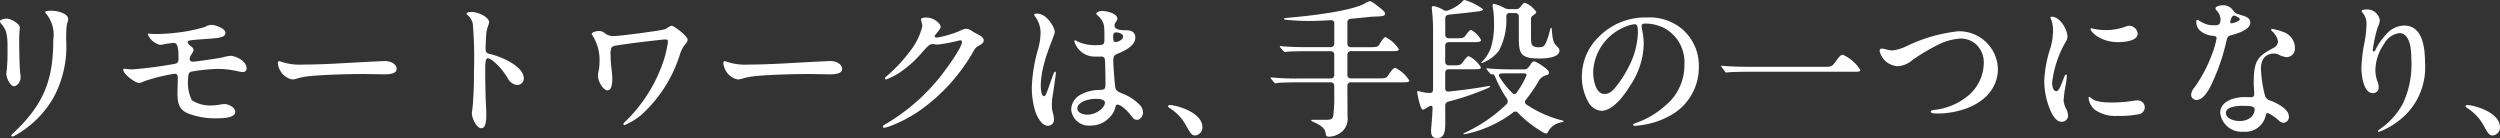 <svg height="14.672" viewBox="0 0 265.76 14.672" width="265.76" xmlns="http://www.w3.org/2000/svg"><rect x="0" y="0" width="265.76" height="14.672" fill="#333333" stroke="none"/><path d="m-130.808-9.184c0 4.16-.944 6.768-4.08 9.76-.176.176-.384.352-.384.432 0 .064.048.1.112.1a.741.741 0 0 0 .288-.112 10.8 10.8 0 0 0 4.064-3.984 11.389 11.389 0 0 0 1.376-6.032 13.559 13.559 0 0 1 .048-1.648 2.927 2.927 0 0 1 .1-.4 1.013 1.013 0 0 0 .064-.3c0-.56-.992-.9-1.84-.9-.192 0-.608.016-.608.144a.221.221 0 0 0 .08.144 3.527 3.527 0 0 1 .78 2.796zm-5.664-1.968c0 .112.08.224.224.384.64.752.576 1.664.576 3.1a16.012 16.012 0 0 1 -.128 2.08c0 .48.416 1.344.816 1.344.336 0 .7-.464.7-.9a4.8 4.8 0 0 0 -.048-.592c-.08-.8-.1-2.656-.1-3.552 0-.512.064-.944.064-1.216 0-.336-.88-.928-1.424-.928-.232.008-.68.12-.68.28zm15.712 1.392a1.93 1.93 0 0 0 1.28 1.12 2.194 2.194 0 0 0 .512-.08c.272-.048.848-.128.96-.128.5 0 .512.848.512 1.664 0 .352-.112.512-.384.56a42.487 42.487 0 0 1 -4.544.592c-.288 0-.736-.064-.816-.064-.112 0-.128.048-.128.112 0 .432 1.232 1.392 1.7 1.392a.773.773 0 0 0 .336-.1 9.078 9.078 0 0 1 1.056-.352 18.941 18.941 0 0 1 2.384-.528c.224 0 .32.144.32.416 0 .4-.032 1.248-.032 1.648 0 1.152.192 1.776 1.168 2.176a7.94 7.94 0 0 0 3.024.5h.064c.48 0 1.888-.016 1.888-.7 0-.432-.688-.816-1.168-.816-.112 0-.24.032-.384.048a6.1 6.1 0 0 1 -.96.1 3.5 3.5 0 0 1 -2.112-.56 4.338 4.338 0 0 1 -.384-2.368c0-.32.048-.544.288-.656a19.4 19.4 0 0 1 2.9-.3 9.881 9.881 0 0 1 2.176.272 2.566 2.566 0 0 0 .432.064.382.382 0 0 0 .416-.368c0-.9-1.28-1.36-1.712-1.36a3.928 3.928 0 0 0 -.736.144c-.368.1-2.944.48-3.248.48-.224 0-.352-.08-.352-.288 0-.384.4-.688.4-.944 0-.208-.144-.32-.352-.464-.112-.1-.256-.24-.256-.384 0-.192.272-.208 1.472-.3 1.52-.112 2.528-.112 2.528-.672 0-.544-1.184-.864-1.488-.864a1.586 1.586 0 0 0 -.688.224 16.539 16.539 0 0 1 -3.28.64c-.7.08-1.536.112-1.824.112-.448 0-.72-.032-.848-.032-.072-.016-.12 0-.12.064zm16.512 3.216a6.252 6.252 0 0 1 -2.192-.256 2.611 2.611 0 0 0 -.352-.112c-.1 0-.144.1-.144.224a1.9 1.9 0 0 0 .272.816 1.848 1.848 0 0 0 1.264.912 1.926 1.926 0 0 0 .512-.1 7.2 7.2 0 0 1 1.168-.24c1.456-.16 4.208-.24 5.712-.24.8 0 1.808.032 2.4.032.432 0 1.3-.032 1.3-.576 0-.416-.48-.832-1.248-.832-.208 0-2.448.112-2.992.144-1.332.072-3.684.228-5.7.228zm17.376-5.408c0 .048.016.064.144.176a1.716 1.716 0 0 1 .512.864 41.961 41.961 0 0 1 .128 5.04 39.3 39.3 0 0 1 -.16 4.016 4.476 4.476 0 0 0 -.064.48c0 .528.5 1.6.992 1.6.528 0 .544-.9.544-1.536 0-.272-.016-.56-.032-.832-.064-1.3-.08-2.608-.08-3.936 0-.7.048-1.136.272-1.136a1.15 1.15 0 0 1 .544.272 6.852 6.852 0 0 1 1.572 1.856 1.349 1.349 0 0 0 .992.72.714.714 0 0 0 .72-.7c0-1.344-2.544-2.368-3.584-2.592-.368-.08-.48-.224-.48-.544 0-.352.048-1.472.1-1.84a3.886 3.886 0 0 1 .16-.592 1.553 1.553 0 0 0 .112-.4c0-.592-1.232-1.1-1.824-1.1-.184-.008-.568.024-.568.184zm16.672 11.744c0 .048.032.1.112.1a7.089 7.089 0 0 0 1.7-1.008 14.461 14.461 0 0 0 4.176-6.448 3.593 3.593 0 0 1 .572-1.136.786.786 0 0 0 .272-.48c0-.368-1.424-1.488-1.712-1.488-.08 0-.176.048-.4.192-.272.192-.352.224-1.664.416-1.216.176-3.5.48-4 .48a1.426 1.426 0 0 1 -1.024-.288.864.864 0 0 0 -.656-.24c-.3 0-.736.128-.736.32 0 .08.08.16.128.24a4.821 4.821 0 0 1 .688 2.8c0 .688-.16.992-.16 1.392 0 .64.576 1.552 1.008 1.552.464 0 .512-.752.512-1.264 0-.32-.048-.688-.08-1.008a13.593 13.593 0 0 1 -.1-1.44 1.745 1.745 0 0 1 .112-.864.761.761 0 0 1 .452-.18c.624-.112 1.936-.288 3.28-.448.752-.08 1.792-.208 2-.208a.228.228 0 0 1 .256.256 11.889 11.889 0 0 1 -.768 2.832 15.958 15.958 0 0 1 -3.744 5.616c-.124.128-.224.212-.224.304zm13.312-6.336a6.252 6.252 0 0 1 -2.192-.256 2.611 2.611 0 0 0 -.352-.112c-.1 0-.144.1-.144.224a1.9 1.9 0 0 0 .272.816 1.848 1.848 0 0 0 1.264.912 1.926 1.926 0 0 0 .512-.1 7.2 7.2 0 0 1 1.168-.24c1.456-.16 4.208-.24 5.712-.24.8 0 1.808.032 2.4.032.432 0 1.3-.032 1.3-.576 0-.416-.48-.832-1.248-.832-.208 0-2.448.112-2.992.144-1.332.072-3.684.228-5.7.228zm18.464-4.08a6.774 6.774 0 0 1 -1.312 2.656 15.768 15.768 0 0 1 -2.208 2.416c-.288.256-.464.384-.464.48a.114.114 0 0 0 .128.112 6.963 6.963 0 0 0 1.7-.912 11.8 11.8 0 0 0 2.204-2.048c.608-.672.736-.8 1.056-.8.192 0 .32.048.56.048a17.772 17.772 0 0 0 2.06-.384 1.6 1.6 0 0 1 .32-.064.168.168 0 0 1 .176.176c0 .528-1.456 2.592-2.272 3.632a21 21 0 0 1 -5.9 5.12c-.128.08-.24.144-.24.224 0 .1.064.144.16.144a3.5 3.5 0 0 0 .608-.176 14.5 14.5 0 0 0 3.6-1.984 19.442 19.442 0 0 0 5.248-5.952 1.348 1.348 0 0 1 .624-.64c.256-.128.48-.32.48-.528 0-.32-.384-.528-.608-.64a5.937 5.937 0 0 1 -.592-.336 1.3 1.3 0 0 0 -.672-.272 1.926 1.926 0 0 0 -.7.24 10.969 10.969 0 0 1 -2.4.7c-.128 0-.24-.032-.24-.144 0-.064.048-.128.128-.224.208-.272.5-.56.5-.768 0-.24-.256-.5-.544-.688a1.631 1.631 0 0 0 -1.072-.3c-.288 0-.464.064-.464.192-.008.144.136.464.136.72zm20.752 8.336c.336 0 1.056.64 1.472 1.216.192.256.336.4.592.4.4 0 .64-.448.64-.752a1.178 1.178 0 0 0 -.24-.72 5.088 5.088 0 0 0 -1.892-1.296c-.624-.272-.768-.3-.832-.832-.064-.512-.192-2.128-.192-2.64 0-.608.1-.624.64-.864.64-.272 1.7-.8 1.7-1.616 0-.608-.432-.816-.976-.8-.384 0-1.232 0-1.232-.5 0-.352.3-.464.3-.72 0-.64-1.328-.832-1.616-.832-.32 0-.624.16-.624.288 0 .064.1.144.144.192.688.64.72.976.72 2.128 0 .9.064 1.008-.7 1.024a4.606 4.606 0 0 1 -2.16-.384.63.63 0 0 0 -.256-.128c-.064 0-.08.064-.08.112a2.26 2.26 0 0 0 2.3 1.616c.24.016.416 0 .608 0a.335.335 0 0 1 .336.32c.048.336.064 2.192.064 2.656 0 .528-.16.56-.736.576a4.155 4.155 0 0 0 -2.064.592 1.824 1.824 0 0 0 -.844 1.476 1.876 1.876 0 0 0 2.08 1.712 2.667 2.667 0 0 0 2-.864 2.149 2.149 0 0 0 .608-1.056c.048-.208.096-.304.24-.304zm-6.56-3.344c0-.064 0-.16-.08-.16-.064 0-.128.128-.16.208-.064.144-.416 1.168-.624 1.744-.144.368-.24.656-.384.656-.32 0-.352-.864-.352-1.1 0-2.48 1.488-5.28 1.488-5.744 0-.384-.784-1.936-1.9-1.936-.1 0-.288.016-.288.128a.364.364 0 0 0 .1.192 2.808 2.808 0 0 1 .576 1.728 6.691 6.691 0 0 1 -.256 1.7 16.477 16.477 0 0 0 -.672 4.032 8.6 8.6 0 0 0 .368 2.624c.176.512.656 1.52 1.328 1.52a.634.634 0 0 0 .656-.7 2.672 2.672 0 0 0 -.1-.608 3.368 3.368 0 0 1 -.128-.9 7.47 7.47 0 0 1 .144-1.3c.044-.34.284-1.892.284-2.084zm6.432-4.336c.24 0 .72.16.72.432 0 .352-.528.592-.8.592-.16 0-.256-.048-.256-.576 0-.24.036-.448.336-.448zm-2.144 7.068c.3 0 .928.048.928.4 0 .528-.9 1.28-1.84 1.28-.592 0-1.088-.24-1.088-.672 0-.608.992-1.008 2-1.008zm11.296 3.028c0-1.632-2.832-2.368-3.472-2.368-.128 0-.192.08-.192.128s.1.144.208.208a5.032 5.032 0 0 1 1.76 1.92c.448.816.592.976.928.976a.867.867 0 0 0 .768-.864zm13.472.992a2.174 2.174 0 0 0 1.424-.592 1.816 1.816 0 0 0 .528-1.536l-.016-3.248a.356.356 0 0 1 .4-.4h5.34c.5 0 .848 0 .848-.176a3.6 3.6 0 0 0 -1.488-1.36c-.208 0-.416.272-.752.784-.192.288-.3.336-.992.336h-2.956a.363.363 0 0 1 -.4-.4v-2.1a.363.363 0 0 1 .4-.4h4.224c.528 0 .848.016.848-.208a3.644 3.644 0 0 0 -1.408-1.28c-.16 0-.336.24-.656.768-.16.272-.32.3-1.024.3h-1.984a.363.363 0 0 1 -.4-.4v-2.208a.378.378 0 0 1 .384-.416c.416-.032.832-.08 1.184-.112.608-.064 1.024-.112 1.664-.128.528-.032.784-.064.784-.32 0-.176-.5-.576-.96-.912a2.162 2.162 0 0 0 -.656-.4 1.488 1.488 0 0 0 -.528.24c-1.568.864-6.224 1.36-7.9 1.5-.608.064-.72.064-.72.144s.192.112.736.144c.736.064 1.5.08 1.9.08.64 0 1.456-.032 2.352-.08a.318.318 0 0 1 .368.352v2.112a.363.363 0 0 1 -.4.4h-2.7c-.8 0-1.888-.032-2.592-.112h-.036c-.032 0-.064.016-.064.048 0 .016.016.048.08.128l.288.336c.08.1.112.112.16.112a1.681 1.681 0 0 0 .208-.016c.32-.048 1.472-.064 1.952-.064h2.7a.363.363 0 0 1 .4.4v2.1a.363.363 0 0 1 -.4.4h-3.42a28.7 28.7 0 0 1 -2.88-.112h-.032c-.032 0-.048.016-.048.032 0 .032.016.048.08.128l.288.352c.064.08.112.112.144.112a.7.7 0 0 0 .144-.024c.336-.064 1.744-.08 2.224-.08h3.5a.363.363 0 0 1 .4.4v.832a16.054 16.054 0 0 1 -.1 2.3c-.064.368-.288.448-.64.448h-1.56c-.08 0-.144.016-.144.064s.032.08.144.128c1.12.484 1.344.82 1.408 1.364.028.192.128.24.352.24zm16.816-5.36c-1.136.208-2.7.416-4.08.56-.256.032-.4-.1-.4-.32v-1.648a.363.363 0 0 1 .4-.4h2.7c.576 0 .688-.032.688-.208a3.052 3.052 0 0 0 -1.28-1.184c-.144 0-.3.192-.608.592-.288.384-.352.384-.928.384h-.572a.363.363 0 0 1 -.4-.4v-1.664a.363.363 0 0 1 .4-.4h2.688c.288 0 .72 0 .72-.224a2.4 2.4 0 0 0 -1.068-1.072c-.144 0-.336.256-.512.5-.256.352-.336.384-1.024.384h-.8a.363.363 0 0 1 -.4-.4v-1.68c0-.272.128-.4.416-.432.64-.064 2-.208 2.624-.288.784-.08.976-.128.976-.288a6.043 6.043 0 0 0 -1.952-.976c-.112 0-.16.048-.336.256a4.18 4.18 0 0 1 -1.392.832.561.561 0 0 1 -.528-.032l-.144-.08a2.916 2.916 0 0 0 -.912-.336c-.112 0-.176.048-.176.208a1.888 1.888 0 0 0 .016.256 20.117 20.117 0 0 1 .112 2.528v5.84c0 .256-.1.4-.288.4a3.348 3.348 0 0 1 -.72-.064c-.24-.048-.512-.128-.576-.128a.084.084 0 0 0 -.1.1 3.14 3.14 0 0 0 .08.48c.192.944.368 1.392.528 1.392.064 0 .144-.032.368-.176a2.323 2.323 0 0 1 .416-.224c.208-.064.24.08.24.3-.032.72-.08 1.312-.128 1.872-.016.144-.032.3-.032.416 0 .368.048.832.608.832.736 0 .9-.56.9-1.488v-1.92a.447.447 0 0 1 .368-.48 28.535 28.535 0 0 0 4.108-1.396c.272-.128.3-.16.3-.208.004-.064-.124-.048-.3-.016zm1.28-3.86a7.131 7.131 0 0 0 .736-3.536.351.351 0 0 1 .4-.384h.528a.363.363 0 0 1 .4.4v2.272c.016 1.632.176 2.16 2.192 2.16.976 0 2.128-.176 2.128-.848 0-.144-.048-.24-.3-.48-.288-.288-.432-.576-.5-1.616-.016-.24-.032-.32-.08-.32-.032-.016-.064.032-.112.192a9.872 9.872 0 0 1 -.32 1.088c-.24.656-.368.784-.864.784a1.08 1.08 0 0 1 -.672-.16c-.128-.128-.176-.256-.176-1.136v-1.648a.419.419 0 0 1 .208-.432c.24-.16.352-.256.352-.368a2.573 2.573 0 0 0 -1.2-.976c-.128 0-.24.128-.32.224l-.176.224a.538.538 0 0 1 -.48.224h-.688a1.118 1.118 0 0 1 -.5-.112 4.2 4.2 0 0 0 -1.136-.448c-.112 0-.144.08-.144.192a1.825 1.825 0 0 0 .048.336 9.342 9.342 0 0 1 .1 1.52 7.839 7.839 0 0 1 -.352 2.672 3.965 3.965 0 0 1 -.848 1.36c-.128.112-.144.144-.144.176 0 .016.016.032.048.032a.734.734 0 0 0 .256-.1 3.748 3.748 0 0 0 1.616-1.292zm3.68 1.22c-.112 0-.192.064-.3.224-.272.416-.448.624-.672.624h-1.128c-.8 0-1.712-.016-2.5-.08l-.416-.032a.051.051 0 0 0 -.048.048c0 .032.048.08.064.1l.3.368a.2.2 0 0 0 .192.112c.16 0 .272 0 .384.288a12.616 12.616 0 0 0 1.232 2.3.437.437 0 0 1 -.064.624 15.7 15.7 0 0 1 -4.344 2.976c-.192.1-.208.112-.208.144s.032.048.064.048a2.4 2.4 0 0 0 .288-.048 12.766 12.766 0 0 0 4.336-1.84 5.311 5.311 0 0 0 .576-.416.364.364 0 0 1 .56.048 12.168 12.168 0 0 0 2.612 2.032.855.855 0 0 0 .352.144c.08 0 .16-.032.224-.208a1.977 1.977 0 0 1 1.456-.992c.128-.032.176-.048.176-.1s-.048-.064-.224-.112a11.927 11.927 0 0 1 -3.68-1.648.327.327 0 0 1 -.08-.544 17.681 17.681 0 0 0 1.248-1.804 1.381 1.381 0 0 1 .992-.816.285.285 0 0 0 .208-.26c0-.316-1.344-1.18-1.6-1.18zm-3.472 1.28c.528-.016.816-.016 2.416-.016.208 0 .336.144.208.336a9.072 9.072 0 0 1 -1.008 1.728.263.263 0 0 1 -.448.032 8.833 8.833 0 0 1 -1.376-1.728c-.128-.176-.02-.336.208-.352zm15.3-5.3a4.4 4.4 0 0 1 2.112.528 4.132 4.132 0 0 1 2.048 3.824 5.553 5.553 0 0 1 -2.052 4.388 9.363 9.363 0 0 1 -3.1 1.824c-.192.08-.3.1-.3.192s.1.112.208.112a8.273 8.273 0 0 0 1-.128 8.5 8.5 0 0 0 3.056-1.152 5.816 5.816 0 0 0 2.72-5.04 5.093 5.093 0 0 0 -1.952-4.112 5.436 5.436 0 0 0 -3.568-1.088 6.936 6.936 0 0 0 -5.152 2.1 5.849 5.849 0 0 0 -1.76 4.112 5.436 5.436 0 0 0 .7 2.8 1.749 1.749 0 0 0 1.36.912c1.184 0 2.368-1.5 3.1-2.72a8.229 8.229 0 0 0 1.416-4.372 7.638 7.638 0 0 0 -.16-1.456 3.085 3.085 0 0 1 -.064-.5c-0-.172.144-.224.384-.224zm-1.12.064c.272 0 .336.24.336.9a8.484 8.484 0 0 1 -.98 3.636 12.16 12.16 0 0 1 -1.248 1.98c-.448.592-.816.9-1.312.9-.944 0-1.216-1.472-1.216-2.336a5.4 5.4 0 0 1 3.36-4.784 3.175 3.175 0 0 1 1.052-.292zm9.92 5.12c.4-.048 1.648-.064 2.128-.064h11.084c.688 0 .848 0 .848-.192a4.28 4.28 0 0 0 -1.856-1.616c-.224 0-.384.192-.736.688-.4.56-.512.592-1.168.592h-8.16c-.672 0-1.856-.016-2.784-.112h-.032c-.048 0-.064.016-.064.032 0 .032.016.064.08.144l.336.448a.184.184 0 0 0 .144.1zm18.064-.656a2.561 2.561 0 0 0 1.548-.668 21.56 21.56 0 0 1 2.66-1.584 6.1 6.1 0 0 1 2.48-.688 2.454 2.454 0 0 1 1.584.592 2.6 2.6 0 0 1 .848 2.032 4.589 4.589 0 0 1 -1.572 3.376 6.772 6.772 0 0 1 -3.52 1.568c-.384.048-.544.064-.544.208 0 .176.384.192.624.192a8.924 8.924 0 0 0 2.64-.368c2.256-.64 3.872-2.208 3.872-4.368a4.112 4.112 0 0 0 -4.256-4 16.848 16.848 0 0 0 -5.5 1.6 4.586 4.586 0 0 1 -1.456.432c-.416 0-.848-.192-1.12-.192-.176 0-.24.1-.24.256a2.088 2.088 0 0 0 1.948 1.616zm16.208-5.164a.6.6 0 0 0 .064.176 3.323 3.323 0 0 1 .208 1.312 6.677 6.677 0 0 1 -.256 1.68 12.8 12.8 0 0 0 -.676 3.568 8.156 8.156 0 0 0 .736 3.312c.256.528.624 1.024 1.1 1.024a.668.668 0 0 0 .7-.64 1.705 1.705 0 0 0 -.192-.7 2.583 2.583 0 0 1 -.288-.9 13.632 13.632 0 0 1 .208-1.6 7.316 7.316 0 0 0 .136-.996c0-.08 0-.176-.08-.176-.1 0-.128.08-.256.4-.384.992-.528 1.36-.8 1.36s-.432-.448-.432-.864a11.266 11.266 0 0 1 1.428-4.348 1.1 1.1 0 0 0 .208-.56c0-.768-.784-2.144-1.68-2.144-.084 0-.128.048-.128.096zm8.4.864a1.313 1.313 0 0 0 -.384.08 6.088 6.088 0 0 1 -2.1.384 6.413 6.413 0 0 1 -1.552-.192c-.064 0-.1.032-.1.08 0 .288 1.04 1.392 2.928 1.392.576 0 2.08-.1 2.08-.9a.927.927 0 0 0 -.872-.844zm-1.968 8.16c-2.08 0-2.08-.592-2.3-.592-.064 0-.08.08-.08.144a1.9 1.9 0 0 0 .64 1.2 3.782 3.782 0 0 0 2.432.672 10.715 10.715 0 0 0 2.272-.176.764.764 0 0 0 .632-.736.758.758 0 0 0 -.832-.736c-.112 0-.512.064-.784.1a14.378 14.378 0 0 1 -1.984.124zm11.868-10.336c-.24 0-.752.1-.752.336a.336.336 0 0 0 .064.176 1.38 1.38 0 0 1 .464.976c0 .592-.208.656-.768.64a2.419 2.419 0 0 1 -1.232-.336c-.192-.1-.352-.24-.464-.24s-.112.176-.112.272a1.242 1.242 0 0 0 .416.88 2.309 2.309 0 0 0 1.36.544c.24.016.384.08.384.256a8.84 8.84 0 0 1 -.528 1.808 14.668 14.668 0 0 1 -1.824 3.424 1.319 1.319 0 0 0 -.352.752.554.554 0 0 0 .576.576c.576 0 1.04-.656 1.376-1.232a21.689 21.689 0 0 0 1.808-5.072c.1-.416.192-.5.48-.576.88-.224 2.048-.64 2.048-1.344 0-.48-.48-.656-.944-.784-.624-.192-.672-.224-.9-.528a1.262 1.262 0 0 0 -1.1-.528zm1.216 1.088a1.364 1.364 0 0 1 .512.256.193.193 0 0 1 .1.144.193.193 0 0 1 -.1.144 2.21 2.21 0 0 1 -.768.288c-.1 0-.144-.048-.144-.128 0-.16.16-.704.4-.704zm4.048 1.424c-.048 0-.1.016-.1.08a.278.278 0 0 0 .1.176 1.8 1.8 0 0 1 .624 1.072.767.767 0 0 1 -.448.672c-1.488.832-2.1 1.136-2.128 3.408-.016.512.048 1.28.048 1.536 0 .24-.128.32-.352.32-.176 0-.416-.016-.672-.016-1.136 0-2.592.464-2.592 1.664a2.284 2.284 0 0 0 2.48 2.016 2.209 2.209 0 0 0 2.368-1.76c.032-.176.1-.272.32-.176a4.843 4.843 0 0 1 1.072.752.764.764 0 0 0 .5.24.623.623 0 0 0 .56-.688c0-.8-1.392-1.472-1.952-1.664a.885.885 0 0 1 -.56-.448 12.709 12.709 0 0 1 -.448-2.832 1.966 1.966 0 0 1 .272-1.216 1.316 1.316 0 0 1 1.04-.512 1.148 1.148 0 0 1 .5.08 2.458 2.458 0 0 0 .912.3.912.912 0 0 0 .88-.976 1.788 1.788 0 0 0 -1.232-1.7 5.972 5.972 0 0 0 -1.192-.328zm-1.856 8.56c0 .56-.5 1.232-1.616 1.232-.736 0-1.44-.336-1.44-.848 0-.688 1.232-.768 1.744-.768.944 0 1.312.06 1.312.384zm13.1 2.32a.073.073 0 0 0 .08.064 3.59 3.59 0 0 0 .768-.32 8.019 8.019 0 0 0 2.352-1.76 7.128 7.128 0 0 0 1.808-5.3c0-1.728-.32-3.92-2.208-3.92a2.563 2.563 0 0 0 -1.936.96 6.373 6.373 0 0 0 -1.088 1.552c-.064.144-.128.24-.208.24-.1 0-.112-.1-.112-.176a14.338 14.338 0 0 1 .528-2.4 2.164 2.164 0 0 0 .224-.736 1.364 1.364 0 0 0 -1.408-1.152c-.288 0-.528.048-.528.16a.436.436 0 0 0 .1.192 1.749 1.749 0 0 1 .416 1.232 11.343 11.343 0 0 1 -.24 2.064 15.7 15.7 0 0 0 -.3 2.592c0 .7.208 2.656 1.2 2.656a.6.6 0 0 0 .64-.64 1.621 1.621 0 0 0 -.144-.624 3.624 3.624 0 0 1 -.212-1.228 5.1 5.1 0 0 1 .944-2.768 2.14 2.14 0 0 1 1.6-1.12c1.2 0 1.28 1.9 1.28 2.784a9.809 9.809 0 0 1 -.912 4.736 7.9 7.9 0 0 1 -2.432 2.688c-.112.08-.208.16-.208.224zm12.98-.416c0-1.632-2.832-2.368-3.472-2.368-.128 0-.192.08-.192.128s.1.144.208.208a5.032 5.032 0 0 1 1.76 1.92c.448.816.592.976.928.976a.867.867 0 0 0 .768-.864z" fill="#fff" transform="translate(136.472 13.408)"/></svg>